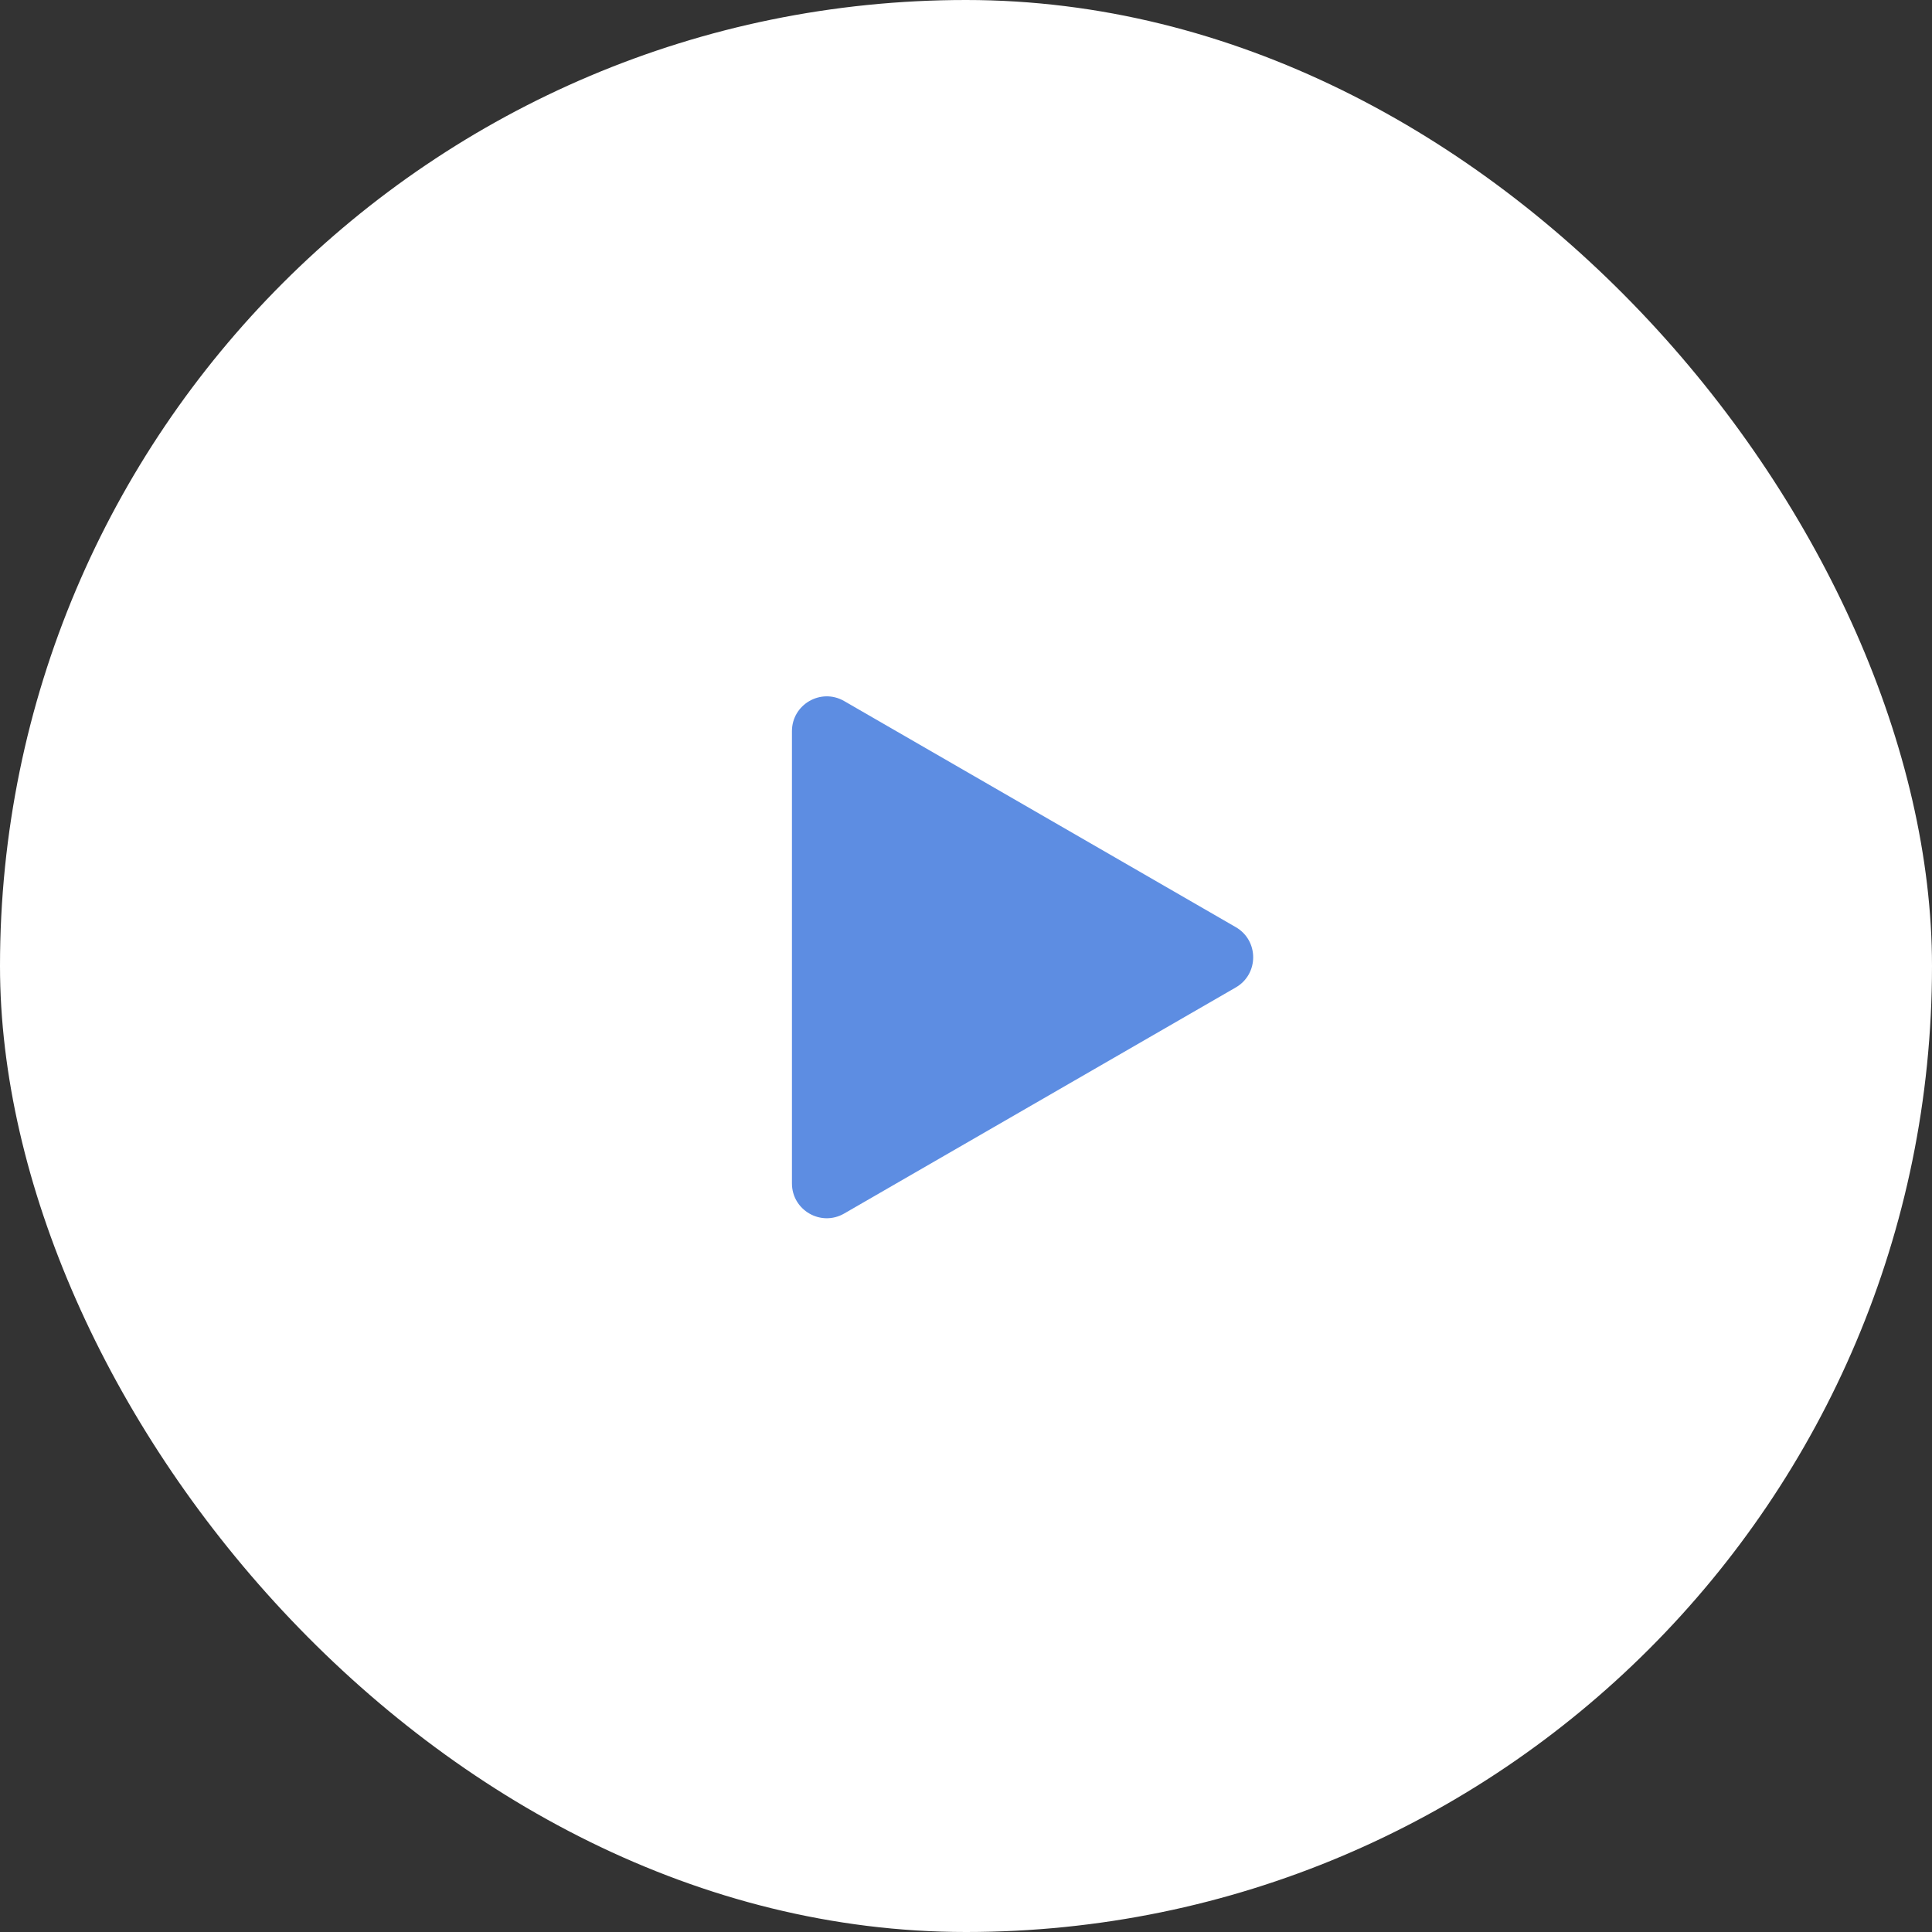 <?xml version="1.0" encoding="UTF-8"?> <svg xmlns="http://www.w3.org/2000/svg" width="111" height="111" viewBox="0 0 111 111" fill="none"><rect x="0" y="0" width="111" height="111" fill="#333333" stroke="none"/> <rect width="111" height="111" rx="55.5" fill="white"></rect> <path d="M71 53.268C72.333 54.038 72.333 55.962 71 56.732L48.5 69.722C47.167 70.492 45.5 69.53 45.5 67.99L45.5 42.01C45.5 40.47 47.167 39.508 48.5 40.278L71 53.268Z" fill="#5D8DE2"></path> </svg> 